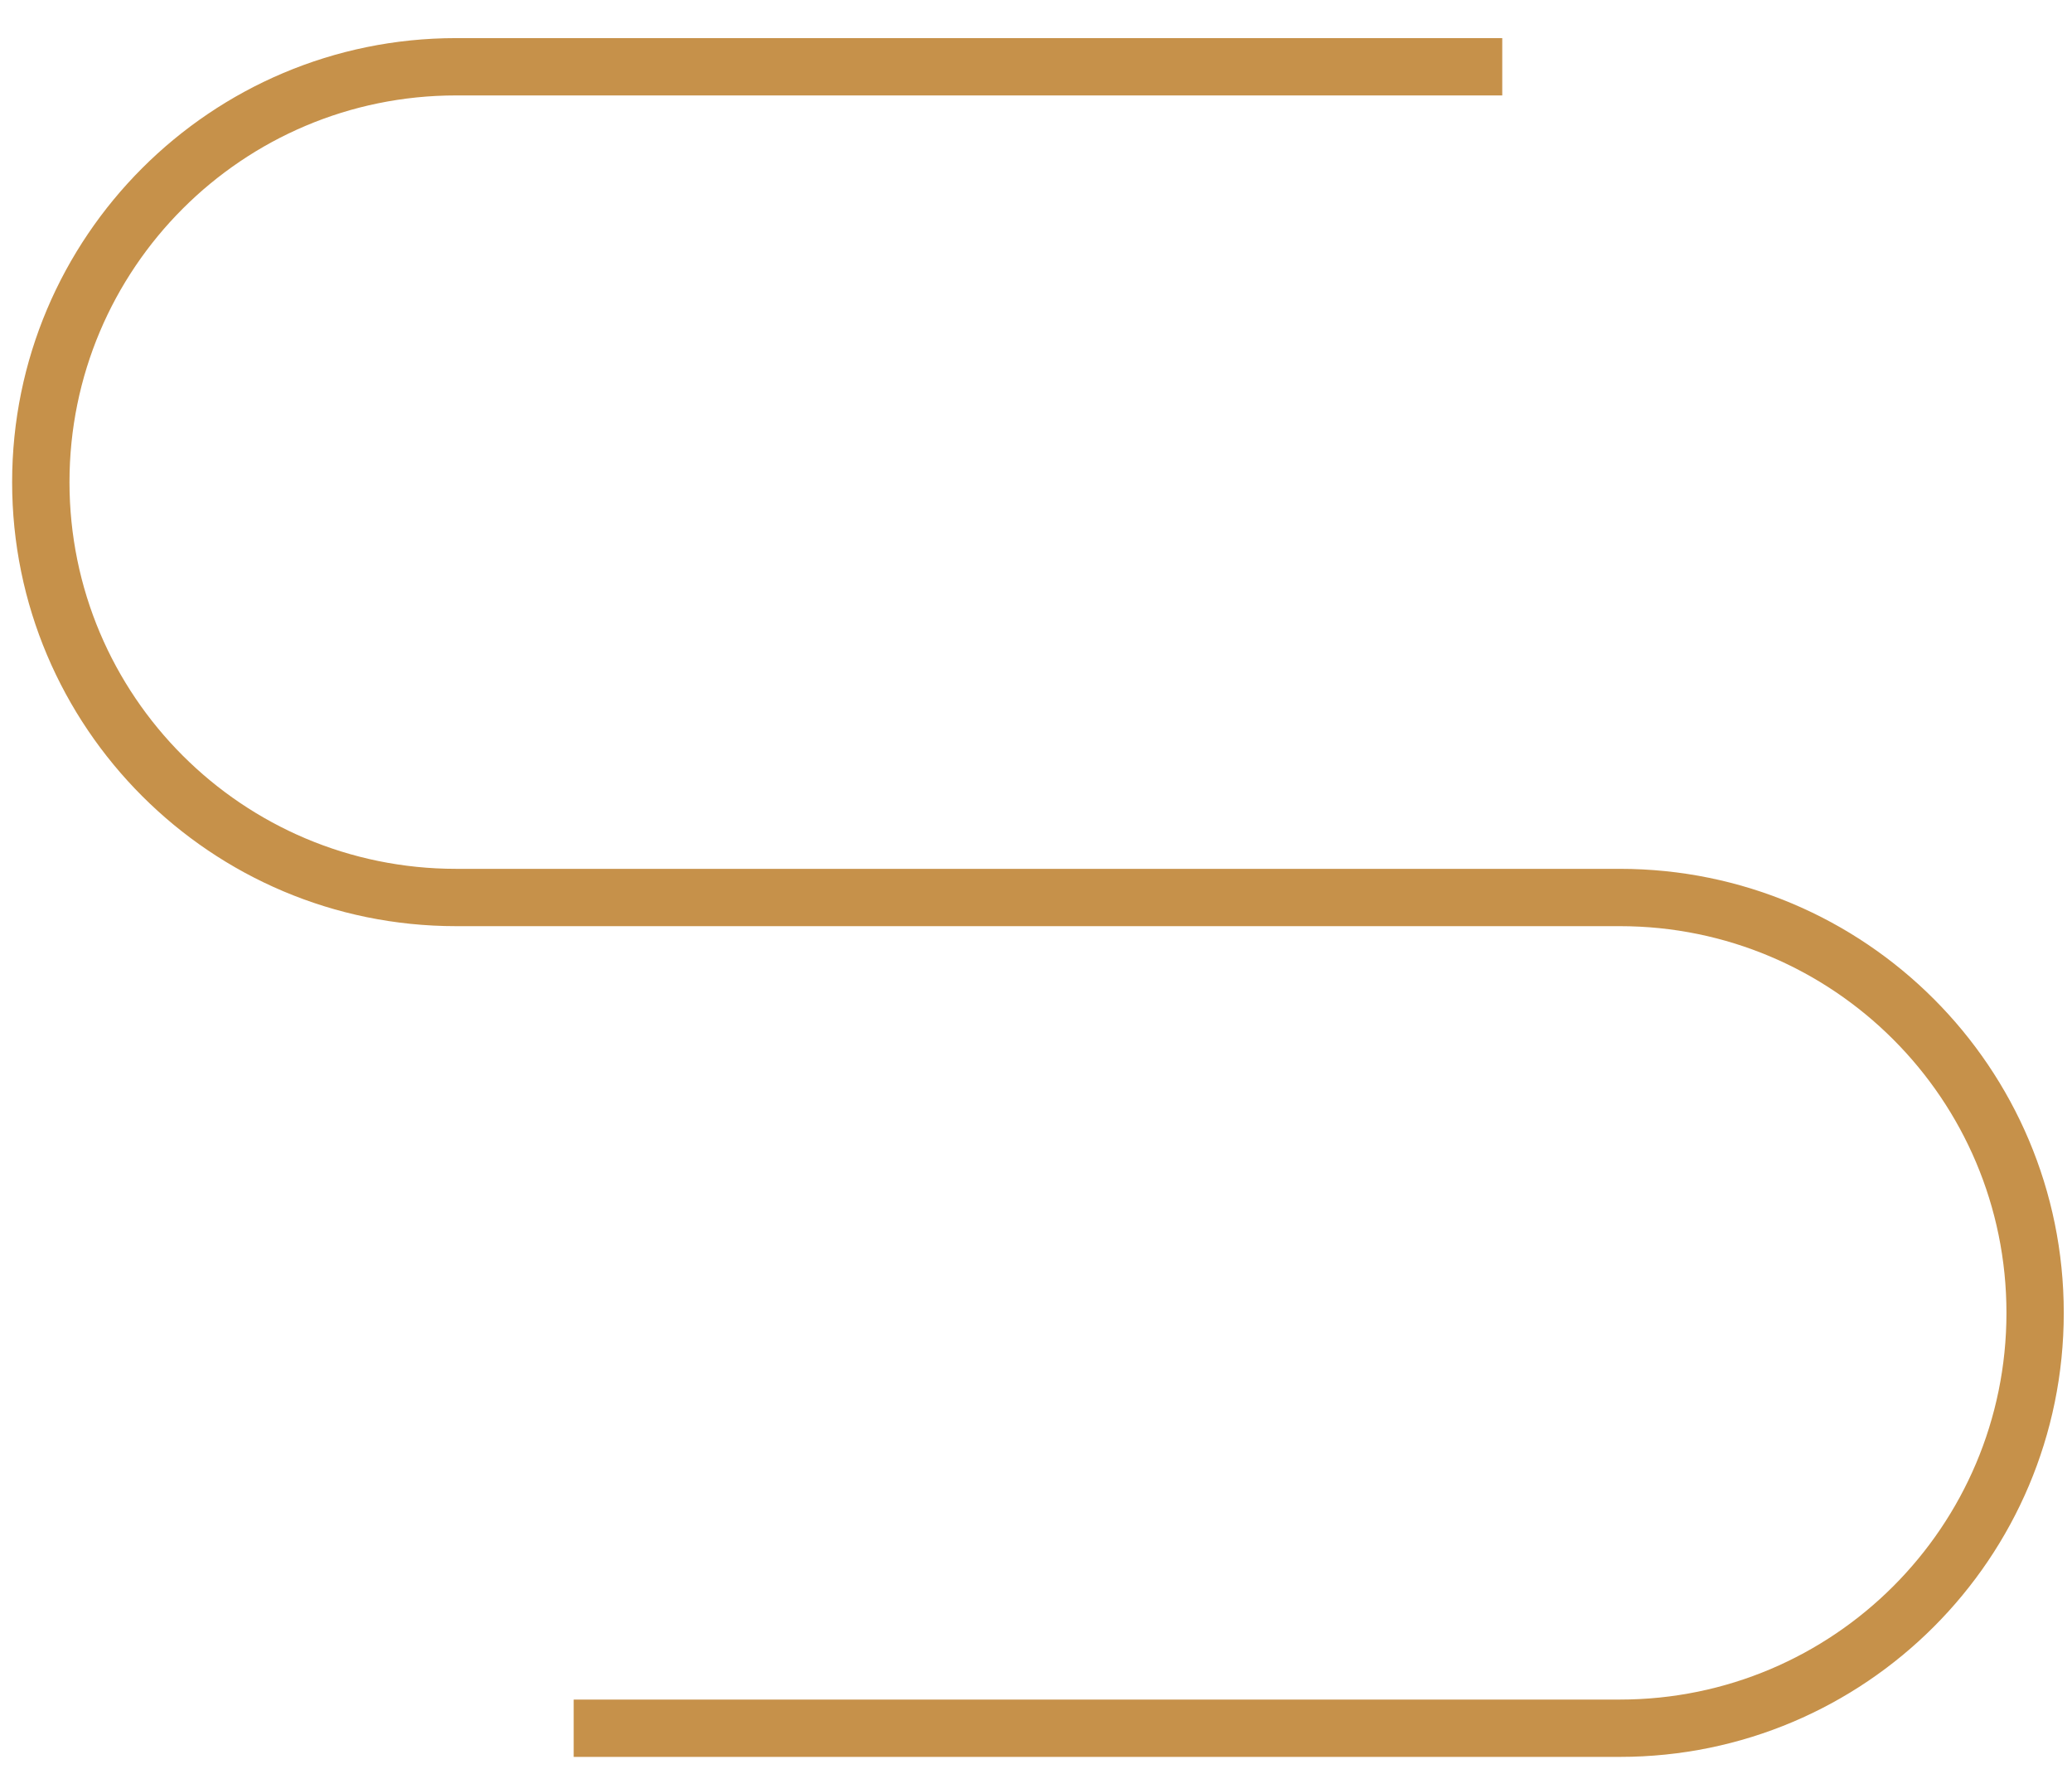 <?xml version="1.0" encoding="UTF-8"?> <svg xmlns="http://www.w3.org/2000/svg" width="41" height="35" viewBox="0 0 41 35" fill="none"><path fill-rule="evenodd" clip-rule="evenodd" d="M9.025 0.754C4.174 0.754 0.24 4.687 0.24 9.539C0.24 14.39 4.174 18.323 9.025 18.323H29.726V18.323H32.053C36.278 18.323 39.703 21.748 39.703 25.974C39.703 30.199 36.278 33.624 32.053 33.624H11.352V34.758H32.053C36.904 34.758 40.837 30.825 40.837 25.974C40.837 21.122 36.904 17.189 32.053 17.189H11.352V17.189H9.025C4.8 17.189 1.375 13.764 1.375 9.539C1.375 5.313 4.8 1.888 9.025 1.888H29.726V0.754H9.025Z" fill="#C6914A"></path></svg> 